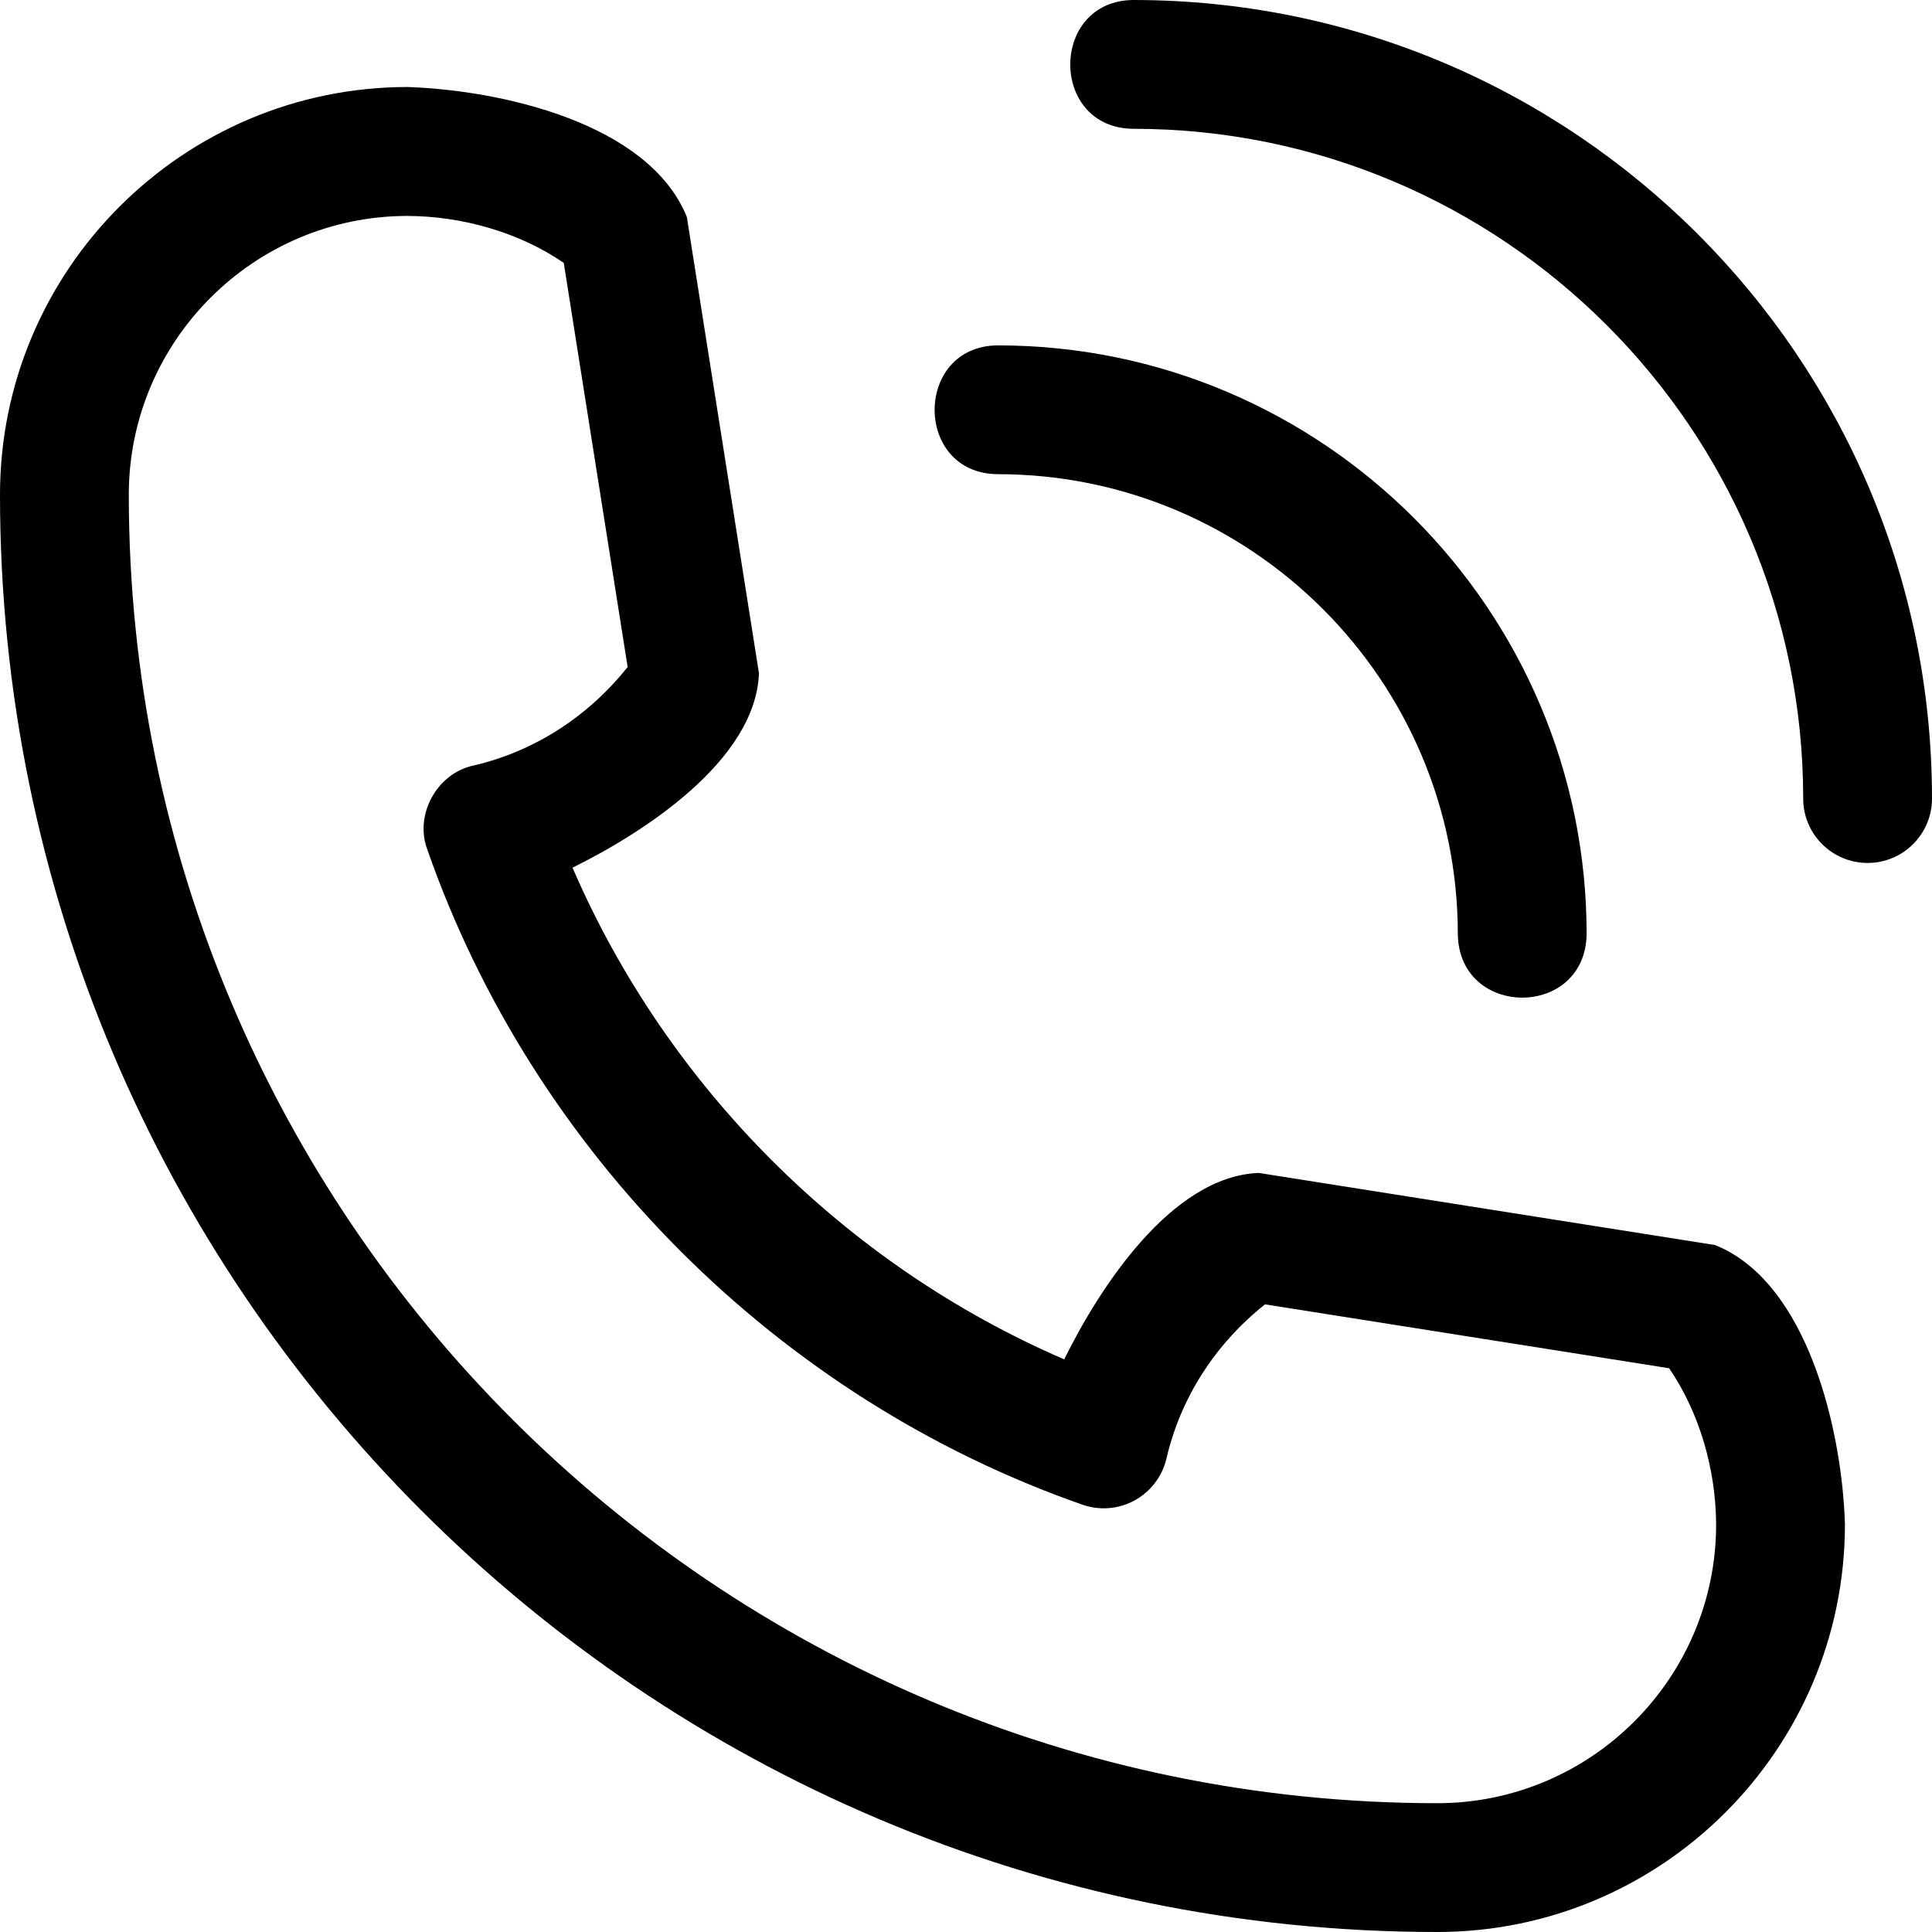 <?xml version="1.0" encoding="UTF-8"?><svg xmlns="http://www.w3.org/2000/svg" xmlns:xlink="http://www.w3.org/1999/xlink" height="30.0" preserveAspectRatio="xMidYMid meet" version="1.0" viewBox="1.0 1.0 30.0 30.0" width="30.0" zoomAndPan="magnify"><g id="change1_1"><path d="M23.318,31c3.49,0,6.33-2.839,6.33-6.33c-0.041-1.431-0.568-3.757-2.017-4.337 c-0,0-7.085-1.12-7.085-1.12c-1.363,0.053-2.483,1.803-3.021,2.895 c-3.401-1.468-6.166-4.233-7.635-7.635c1.087-0.535,2.845-1.658,2.895-3.02 c-0-0-1.12-7.085-1.12-7.085c-0.595-1.466-2.904-1.969-4.336-2.017 C3.839,2.353,1,5.192,1,8.682C1,20.988,11.012,31,23.318,31z M7.33,4.353 c0.836,0.004,1.723,0.248,2.424,0.729c0,0,0.992,6.275,0.992,6.275 c-0.615,0.773-1.453,1.312-2.393,1.53c-0.566,0.119-0.921,0.762-0.718,1.304 c1.649,4.721,5.453,8.525,10.174,10.174c0.269,0.094,0.564,0.069,0.812-0.068s0.427-0.373,0.492-0.65 c0.218-0.94,0.756-1.778,1.53-2.393l6.275,0.992c0.476,0.696,0.725,1.577,0.73,2.424 c0,2.387-1.942,4.33-4.33,4.33C12.115,29,3,19.885,3,8.682C3,6.295,4.942,4.353,7.33,4.353z" fill="inherit"/><path d="M16.494,8.363c3.938,0,7.143,3.205,7.143,7.143c0.02,1.311,1.979,1.316,2-0 c0-5.041-4.102-9.143-9.143-9.143C15.188,6.371,15.184,8.356,16.494,8.363z" fill="inherit"/><path d="M18.6,1c-1.305,0.008-1.311,1.992,0,2C24.334,3,29,7.666,29,13.4c0,0.552,0.448,1,1,1 s1-0.448,1-1C31,6.563,25.437,1,18.6,1z" fill="inherit"/></g></svg>
